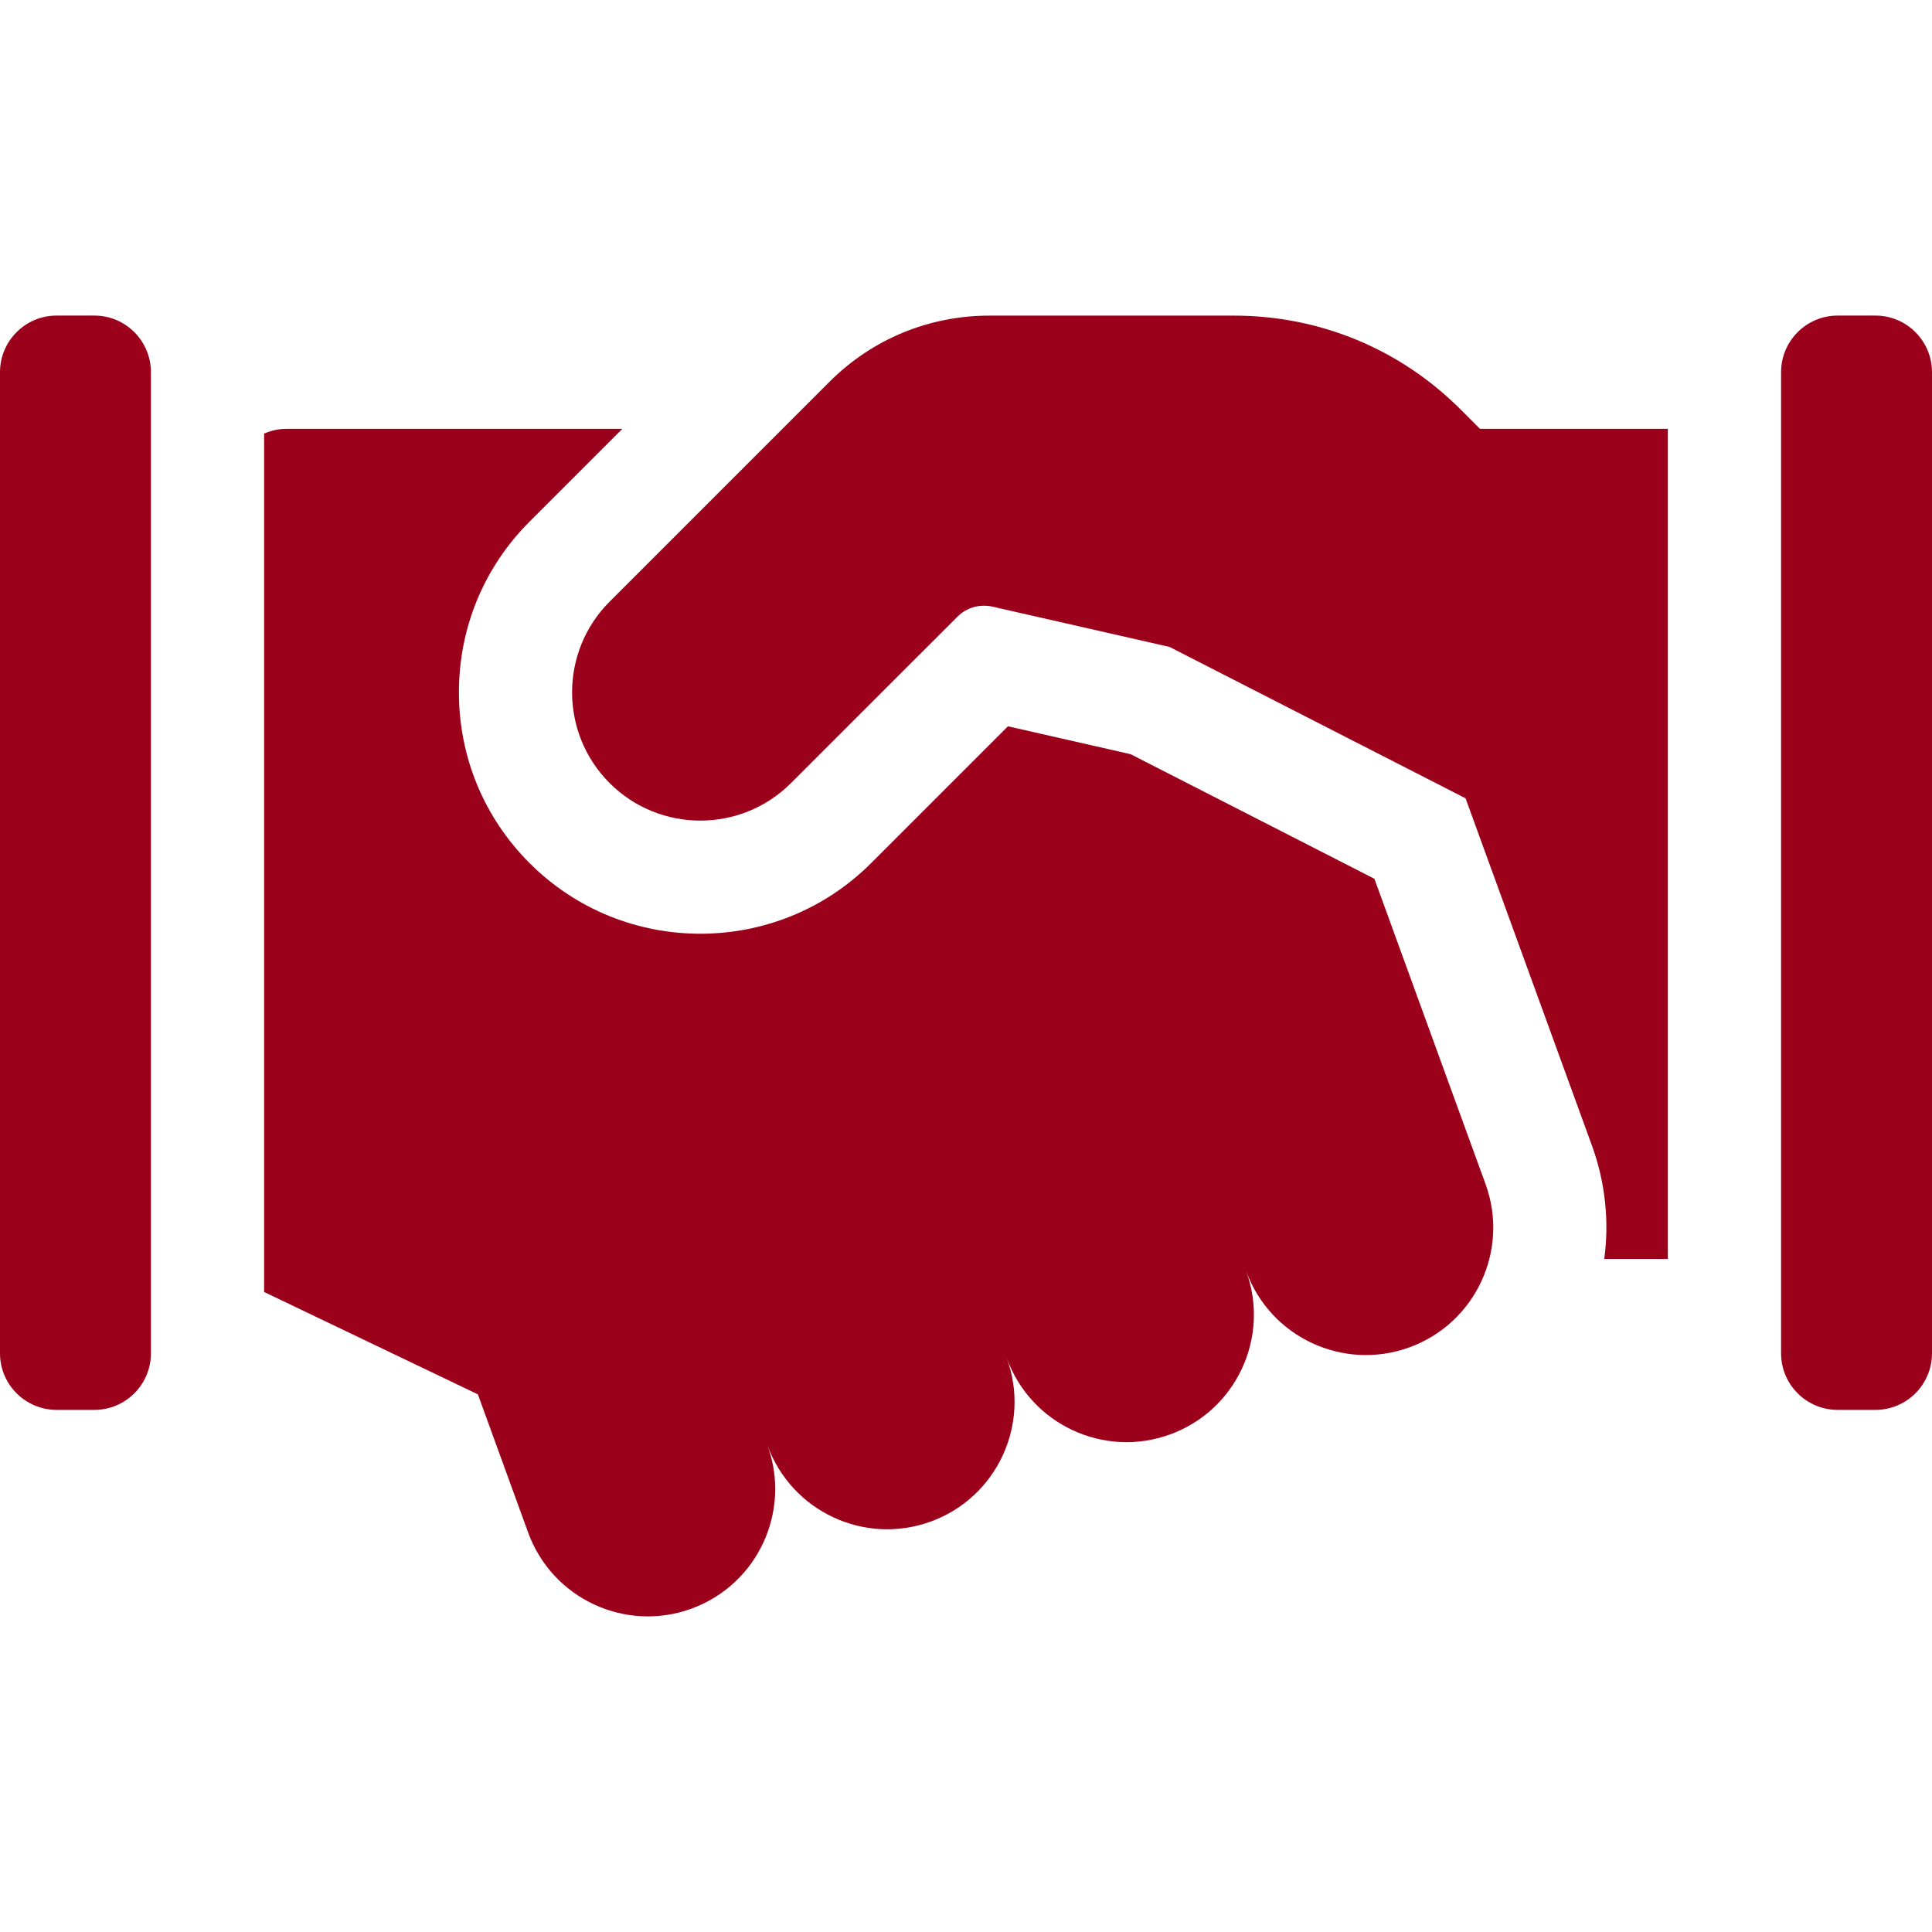 <?xml version="1.0" encoding="UTF-8"?> <svg xmlns="http://www.w3.org/2000/svg" width="41" height="41" viewBox="0 0 41 41" fill="none"> <path d="M2.002 29.92H1.201C0.538 29.92 0 29.382 0 28.719V7.899C0 7.235 0.538 6.697 1.201 6.697H2.002C2.665 6.697 3.203 7.235 3.203 7.899V28.719C3.203 29.382 2.665 29.92 2.002 29.92Z" fill="#9C011C"></path> <path d="M39.799 29.92H38.998C38.335 29.92 37.797 29.382 37.797 28.719V7.899C37.797 7.235 38.335 6.697 38.998 6.697H39.799C40.462 6.697 41 7.235 41 7.899V28.719C41 29.382 40.462 29.92 39.799 29.92Z" fill="#9C011C"></path> <path d="M31.526 25.129L30.276 21.696L29.368 19.2L29.167 18.649L23.994 16.005L21.39 15.413L18.486 18.317C17.487 19.316 16.175 19.815 14.863 19.815C13.55 19.816 12.238 19.316 11.239 18.317C10.271 17.349 9.739 16.063 9.739 14.693C9.739 13.323 10.271 12.036 11.239 11.069L13.208 9.1H6.086C5.919 9.1 5.756 9.135 5.605 9.201V27.418L10.141 29.59L11.208 32.523C11.719 33.926 13.27 34.649 14.672 34.139C16.075 33.628 16.798 32.077 16.288 30.675C16.798 32.077 18.349 32.801 19.752 32.29C21.154 31.78 21.877 30.229 21.367 28.826L21.367 28.826L21.367 28.826C21.877 30.229 23.428 30.952 24.831 30.441C26.233 29.931 26.957 28.38 26.446 26.977C26.957 28.38 28.508 29.103 29.91 28.593C31.313 28.082 32.036 26.531 31.526 25.129Z" fill="#9C011C"></path> <path d="M30.998 8.691C29.713 7.405 28.004 6.698 26.186 6.698H20.997C19.714 6.698 18.507 7.197 17.6 8.105L12.937 12.768C11.875 13.829 11.875 15.556 12.937 16.618C13.998 17.68 15.726 17.68 16.787 16.618L20.317 13.089C20.512 12.893 20.791 12.813 21.061 12.874L24.82 13.729L31.101 16.941L33.782 24.307C34.073 25.105 34.15 25.929 34.045 26.717H35.394V9.1H31.407L30.998 8.691Z" fill="#9C011C"></path> </svg> 